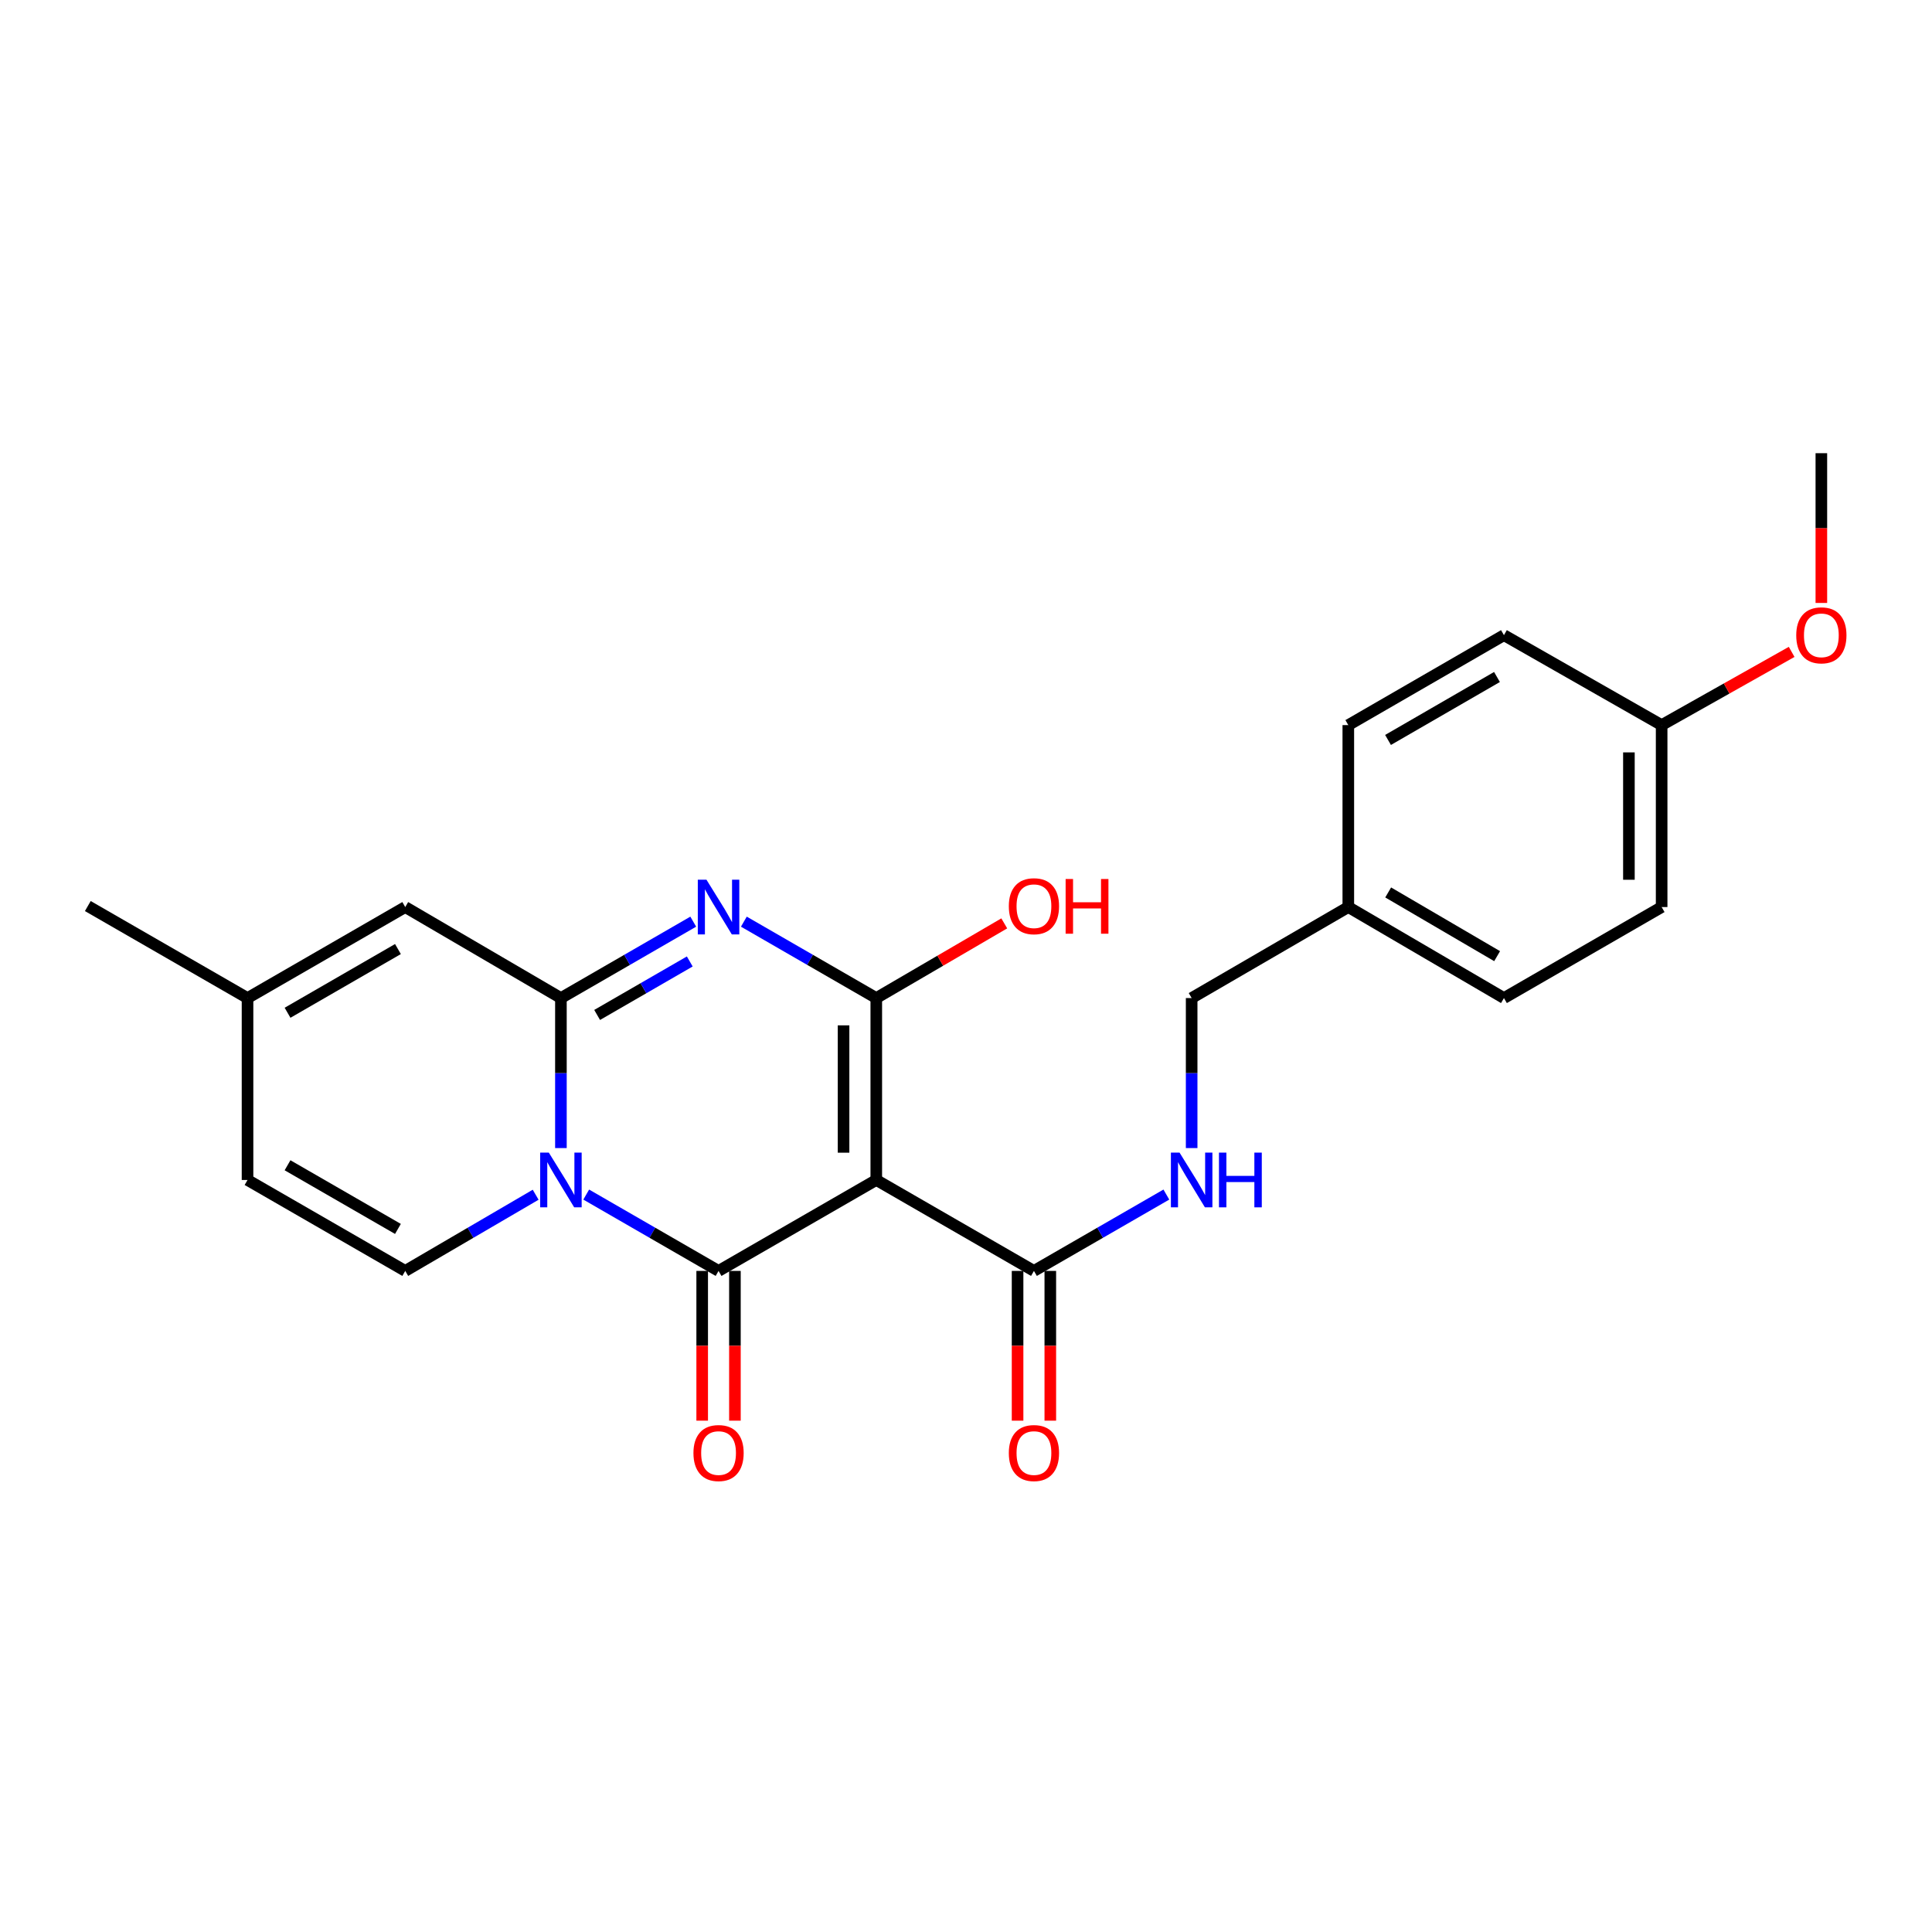 <?xml version='1.0' encoding='iso-8859-1'?>
<svg version='1.1' baseProfile='full'
              xmlns='http://www.w3.org/2000/svg'
                      xmlns:rdkit='http://www.rdkit.org/xml'
                      xmlns:xlink='http://www.w3.org/1999/xlink'
                  xml:space='preserve'
width='1000px' height='1000px' viewBox='0 0 1000 1000'>
<!-- END OF HEADER -->
<rect style='opacity:1.0;fill:#FFFFFF;stroke:none' width='1000' height='1000' x='0' y='0'> </rect>
<path class='bond-1' d='M 303.424,618.309 L 337.673,638.067' style='fill:none;fill-rule:evenodd;stroke:#0000FF;stroke-width:6px;stroke-linecap:butt;stroke-linejoin:miter;stroke-opacity:1' />
<path class='bond-1' d='M 337.673,638.067 L 371.923,657.825' style='fill:none;fill-rule:evenodd;stroke:#000000;stroke-width:6px;stroke-linecap:butt;stroke-linejoin:miter;stroke-opacity:1' />
<path class='bond-2' d='M 290.329,594.241 L 290.329,555.419' style='fill:none;fill-rule:evenodd;stroke:#0000FF;stroke-width:6px;stroke-linecap:butt;stroke-linejoin:miter;stroke-opacity:1' />
<path class='bond-2' d='M 290.329,555.419 L 290.329,516.596' style='fill:none;fill-rule:evenodd;stroke:#000000;stroke-width:6px;stroke-linecap:butt;stroke-linejoin:miter;stroke-opacity:1' />
<path class='bond-5' d='M 277.256,618.392 L 243.504,638.108' style='fill:none;fill-rule:evenodd;stroke:#0000FF;stroke-width:6px;stroke-linecap:butt;stroke-linejoin:miter;stroke-opacity:1' />
<path class='bond-5' d='M 243.504,638.108 L 209.752,657.825' style='fill:none;fill-rule:evenodd;stroke:#000000;stroke-width:6px;stroke-linecap:butt;stroke-linejoin:miter;stroke-opacity:1' />
<path class='bond-0' d='M 453.563,610.755 L 371.923,657.825' style='fill:none;fill-rule:evenodd;stroke:#000000;stroke-width:6px;stroke-linecap:butt;stroke-linejoin:miter;stroke-opacity:1' />
<path class='bond-6' d='M 453.563,610.755 L 535.166,657.825' style='fill:none;fill-rule:evenodd;stroke:#000000;stroke-width:6px;stroke-linecap:butt;stroke-linejoin:miter;stroke-opacity:1' />
<path class='bond-25' d='M 453.563,610.755 L 453.563,516.596' style='fill:none;fill-rule:evenodd;stroke:#000000;stroke-width:6px;stroke-linecap:butt;stroke-linejoin:miter;stroke-opacity:1' />
<path class='bond-25' d='M 436.622,596.631 L 436.622,530.72' style='fill:none;fill-rule:evenodd;stroke:#000000;stroke-width:6px;stroke-linecap:butt;stroke-linejoin:miter;stroke-opacity:1' />
<path class='bond-11' d='M 363.452,657.825 L 363.452,696.581' style='fill:none;fill-rule:evenodd;stroke:#000000;stroke-width:6px;stroke-linecap:butt;stroke-linejoin:miter;stroke-opacity:1' />
<path class='bond-11' d='M 363.452,696.581 L 363.452,735.337' style='fill:none;fill-rule:evenodd;stroke:#FF0000;stroke-width:6px;stroke-linecap:butt;stroke-linejoin:miter;stroke-opacity:1' />
<path class='bond-11' d='M 380.394,657.825 L 380.394,696.581' style='fill:none;fill-rule:evenodd;stroke:#000000;stroke-width:6px;stroke-linecap:butt;stroke-linejoin:miter;stroke-opacity:1' />
<path class='bond-11' d='M 380.394,696.581 L 380.394,735.337' style='fill:none;fill-rule:evenodd;stroke:#FF0000;stroke-width:6px;stroke-linecap:butt;stroke-linejoin:miter;stroke-opacity:1' />
<path class='bond-3' d='M 290.329,516.596 L 324.578,496.823' style='fill:none;fill-rule:evenodd;stroke:#000000;stroke-width:6px;stroke-linecap:butt;stroke-linejoin:miter;stroke-opacity:1' />
<path class='bond-3' d='M 324.578,496.823 L 358.827,477.049' style='fill:none;fill-rule:evenodd;stroke:#0000FF;stroke-width:6px;stroke-linecap:butt;stroke-linejoin:miter;stroke-opacity:1' />
<path class='bond-3' d='M 309.075,525.336 L 333.049,511.495' style='fill:none;fill-rule:evenodd;stroke:#000000;stroke-width:6px;stroke-linecap:butt;stroke-linejoin:miter;stroke-opacity:1' />
<path class='bond-3' d='M 333.049,511.495 L 357.023,497.653' style='fill:none;fill-rule:evenodd;stroke:#0000FF;stroke-width:6px;stroke-linecap:butt;stroke-linejoin:miter;stroke-opacity:1' />
<path class='bond-7' d='M 290.329,516.596 L 209.752,469.489' style='fill:none;fill-rule:evenodd;stroke:#000000;stroke-width:6px;stroke-linecap:butt;stroke-linejoin:miter;stroke-opacity:1' />
<path class='bond-4' d='M 385.019,477.046 L 419.291,496.821' style='fill:none;fill-rule:evenodd;stroke:#0000FF;stroke-width:6px;stroke-linecap:butt;stroke-linejoin:miter;stroke-opacity:1' />
<path class='bond-4' d='M 419.291,496.821 L 453.563,516.596' style='fill:none;fill-rule:evenodd;stroke:#000000;stroke-width:6px;stroke-linecap:butt;stroke-linejoin:miter;stroke-opacity:1' />
<path class='bond-13' d='M 453.563,516.596 L 486.684,497.267' style='fill:none;fill-rule:evenodd;stroke:#000000;stroke-width:6px;stroke-linecap:butt;stroke-linejoin:miter;stroke-opacity:1' />
<path class='bond-13' d='M 486.684,497.267 L 519.804,477.937' style='fill:none;fill-rule:evenodd;stroke:#FF0000;stroke-width:6px;stroke-linecap:butt;stroke-linejoin:miter;stroke-opacity:1' />
<path class='bond-8' d='M 209.752,657.825 L 128.121,610.755' style='fill:none;fill-rule:evenodd;stroke:#000000;stroke-width:6px;stroke-linecap:butt;stroke-linejoin:miter;stroke-opacity:1' />
<path class='bond-8' d='M 205.97,636.088 L 148.829,603.139' style='fill:none;fill-rule:evenodd;stroke:#000000;stroke-width:6px;stroke-linecap:butt;stroke-linejoin:miter;stroke-opacity:1' />
<path class='bond-10' d='M 535.166,657.825 L 569.434,638.066' style='fill:none;fill-rule:evenodd;stroke:#000000;stroke-width:6px;stroke-linecap:butt;stroke-linejoin:miter;stroke-opacity:1' />
<path class='bond-10' d='M 569.434,638.066 L 603.702,618.306' style='fill:none;fill-rule:evenodd;stroke:#0000FF;stroke-width:6px;stroke-linecap:butt;stroke-linejoin:miter;stroke-opacity:1' />
<path class='bond-12' d='M 526.695,657.825 L 526.695,696.581' style='fill:none;fill-rule:evenodd;stroke:#000000;stroke-width:6px;stroke-linecap:butt;stroke-linejoin:miter;stroke-opacity:1' />
<path class='bond-12' d='M 526.695,696.581 L 526.695,735.337' style='fill:none;fill-rule:evenodd;stroke:#FF0000;stroke-width:6px;stroke-linecap:butt;stroke-linejoin:miter;stroke-opacity:1' />
<path class='bond-12' d='M 543.637,657.825 L 543.637,696.581' style='fill:none;fill-rule:evenodd;stroke:#000000;stroke-width:6px;stroke-linecap:butt;stroke-linejoin:miter;stroke-opacity:1' />
<path class='bond-12' d='M 543.637,696.581 L 543.637,735.337' style='fill:none;fill-rule:evenodd;stroke:#FF0000;stroke-width:6px;stroke-linecap:butt;stroke-linejoin:miter;stroke-opacity:1' />
<path class='bond-24' d='M 209.752,469.489 L 128.121,516.596' style='fill:none;fill-rule:evenodd;stroke:#000000;stroke-width:6px;stroke-linecap:butt;stroke-linejoin:miter;stroke-opacity:1' />
<path class='bond-24' d='M 205.975,491.229 L 148.834,524.204' style='fill:none;fill-rule:evenodd;stroke:#000000;stroke-width:6px;stroke-linecap:butt;stroke-linejoin:miter;stroke-opacity:1' />
<path class='bond-9' d='M 128.121,610.755 L 128.121,516.596' style='fill:none;fill-rule:evenodd;stroke:#000000;stroke-width:6px;stroke-linecap:butt;stroke-linejoin:miter;stroke-opacity:1' />
<path class='bond-22' d='M 128.121,516.596 L 45.455,468.971' style='fill:none;fill-rule:evenodd;stroke:#000000;stroke-width:6px;stroke-linecap:butt;stroke-linejoin:miter;stroke-opacity:1' />
<path class='bond-14' d='M 616.797,594.241 L 616.797,555.419' style='fill:none;fill-rule:evenodd;stroke:#0000FF;stroke-width:6px;stroke-linecap:butt;stroke-linejoin:miter;stroke-opacity:1' />
<path class='bond-14' d='M 616.797,555.419 L 616.797,516.596' style='fill:none;fill-rule:evenodd;stroke:#000000;stroke-width:6px;stroke-linecap:butt;stroke-linejoin:miter;stroke-opacity:1' />
<path class='bond-15' d='M 616.797,516.596 L 697.883,469.489' style='fill:none;fill-rule:evenodd;stroke:#000000;stroke-width:6px;stroke-linecap:butt;stroke-linejoin:miter;stroke-opacity:1' />
<path class='bond-17' d='M 697.883,469.489 L 697.883,375.311' style='fill:none;fill-rule:evenodd;stroke:#000000;stroke-width:6px;stroke-linecap:butt;stroke-linejoin:miter;stroke-opacity:1' />
<path class='bond-18' d='M 697.883,469.489 L 778.441,516.596' style='fill:none;fill-rule:evenodd;stroke:#000000;stroke-width:6px;stroke-linecap:butt;stroke-linejoin:miter;stroke-opacity:1' />
<path class='bond-18' d='M 718.519,461.93 L 774.909,494.905' style='fill:none;fill-rule:evenodd;stroke:#000000;stroke-width:6px;stroke-linecap:butt;stroke-linejoin:miter;stroke-opacity:1' />
<path class='bond-16' d='M 860.063,375.311 L 860.063,469.489' style='fill:none;fill-rule:evenodd;stroke:#000000;stroke-width:6px;stroke-linecap:butt;stroke-linejoin:miter;stroke-opacity:1' />
<path class='bond-16' d='M 843.121,389.438 L 843.121,455.362' style='fill:none;fill-rule:evenodd;stroke:#000000;stroke-width:6px;stroke-linecap:butt;stroke-linejoin:miter;stroke-opacity:1' />
<path class='bond-21' d='M 860.063,375.311 L 893.71,356.363' style='fill:none;fill-rule:evenodd;stroke:#000000;stroke-width:6px;stroke-linecap:butt;stroke-linejoin:miter;stroke-opacity:1' />
<path class='bond-21' d='M 893.71,356.363 L 927.357,337.415' style='fill:none;fill-rule:evenodd;stroke:#FF0000;stroke-width:6px;stroke-linecap:butt;stroke-linejoin:miter;stroke-opacity:1' />
<path class='bond-26' d='M 860.063,375.311 L 778.441,328.759' style='fill:none;fill-rule:evenodd;stroke:#000000;stroke-width:6px;stroke-linecap:butt;stroke-linejoin:miter;stroke-opacity:1' />
<path class='bond-19' d='M 697.883,375.311 L 778.441,328.759' style='fill:none;fill-rule:evenodd;stroke:#000000;stroke-width:6px;stroke-linecap:butt;stroke-linejoin:miter;stroke-opacity:1' />
<path class='bond-19' d='M 718.443,382.997 L 774.834,350.411' style='fill:none;fill-rule:evenodd;stroke:#000000;stroke-width:6px;stroke-linecap:butt;stroke-linejoin:miter;stroke-opacity:1' />
<path class='bond-20' d='M 778.441,516.596 L 860.063,469.489' style='fill:none;fill-rule:evenodd;stroke:#000000;stroke-width:6px;stroke-linecap:butt;stroke-linejoin:miter;stroke-opacity:1' />
<path class='bond-23' d='M 942.729,312.084 L 942.729,273.328' style='fill:none;fill-rule:evenodd;stroke:#FF0000;stroke-width:6px;stroke-linecap:butt;stroke-linejoin:miter;stroke-opacity:1' />
<path class='bond-23' d='M 942.729,273.328 L 942.729,234.572' style='fill:none;fill-rule:evenodd;stroke:#000000;stroke-width:6px;stroke-linecap:butt;stroke-linejoin:miter;stroke-opacity:1' />
<path  class='atom-0' d='M 284.069 596.595
L 293.349 611.595
Q 294.269 613.075, 295.749 615.755
Q 297.229 618.435, 297.309 618.595
L 297.309 596.595
L 301.069 596.595
L 301.069 624.915
L 297.189 624.915
L 287.229 608.515
Q 286.069 606.595, 284.829 604.395
Q 283.629 602.195, 283.269 601.515
L 283.269 624.915
L 279.589 624.915
L 279.589 596.595
L 284.069 596.595
' fill='#0000FF'/>
<path  class='atom-4' d='M 365.663 455.329
L 374.943 470.329
Q 375.863 471.809, 377.343 474.489
Q 378.823 477.169, 378.903 477.329
L 378.903 455.329
L 382.663 455.329
L 382.663 483.649
L 378.783 483.649
L 368.823 467.249
Q 367.663 465.329, 366.423 463.129
Q 365.223 460.929, 364.863 460.249
L 364.863 483.649
L 361.183 483.649
L 361.183 455.329
L 365.663 455.329
' fill='#0000FF'/>
<path  class='atom-11' d='M 610.537 596.595
L 619.817 611.595
Q 620.737 613.075, 622.217 615.755
Q 623.697 618.435, 623.777 618.595
L 623.777 596.595
L 627.537 596.595
L 627.537 624.915
L 623.657 624.915
L 613.697 608.515
Q 612.537 606.595, 611.297 604.395
Q 610.097 602.195, 609.737 601.515
L 609.737 624.915
L 606.057 624.915
L 606.057 596.595
L 610.537 596.595
' fill='#0000FF'/>
<path  class='atom-11' d='M 630.937 596.595
L 634.777 596.595
L 634.777 608.635
L 649.257 608.635
L 649.257 596.595
L 653.097 596.595
L 653.097 624.915
L 649.257 624.915
L 649.257 611.835
L 634.777 611.835
L 634.777 624.915
L 630.937 624.915
L 630.937 596.595
' fill='#0000FF'/>
<path  class='atom-12' d='M 358.923 752.092
Q 358.923 745.292, 362.283 741.492
Q 365.643 737.692, 371.923 737.692
Q 378.203 737.692, 381.563 741.492
Q 384.923 745.292, 384.923 752.092
Q 384.923 758.972, 381.523 762.892
Q 378.123 766.772, 371.923 766.772
Q 365.683 766.772, 362.283 762.892
Q 358.923 759.012, 358.923 752.092
M 371.923 763.572
Q 376.243 763.572, 378.563 760.692
Q 380.923 757.772, 380.923 752.092
Q 380.923 746.532, 378.563 743.732
Q 376.243 740.892, 371.923 740.892
Q 367.603 740.892, 365.243 743.692
Q 362.923 746.492, 362.923 752.092
Q 362.923 757.812, 365.243 760.692
Q 367.603 763.572, 371.923 763.572
' fill='#FF0000'/>
<path  class='atom-13' d='M 522.166 752.092
Q 522.166 745.292, 525.526 741.492
Q 528.886 737.692, 535.166 737.692
Q 541.446 737.692, 544.806 741.492
Q 548.166 745.292, 548.166 752.092
Q 548.166 758.972, 544.766 762.892
Q 541.366 766.772, 535.166 766.772
Q 528.926 766.772, 525.526 762.892
Q 522.166 759.012, 522.166 752.092
M 535.166 763.572
Q 539.486 763.572, 541.806 760.692
Q 544.166 757.772, 544.166 752.092
Q 544.166 746.532, 541.806 743.732
Q 539.486 740.892, 535.166 740.892
Q 530.846 740.892, 528.486 743.692
Q 526.166 746.492, 526.166 752.092
Q 526.166 757.812, 528.486 760.692
Q 530.846 763.572, 535.166 763.572
' fill='#FF0000'/>
<path  class='atom-14' d='M 522.166 469.051
Q 522.166 462.251, 525.526 458.451
Q 528.886 454.651, 535.166 454.651
Q 541.446 454.651, 544.806 458.451
Q 548.166 462.251, 548.166 469.051
Q 548.166 475.931, 544.766 479.851
Q 541.366 483.731, 535.166 483.731
Q 528.926 483.731, 525.526 479.851
Q 522.166 475.971, 522.166 469.051
M 535.166 480.531
Q 539.486 480.531, 541.806 477.651
Q 544.166 474.731, 544.166 469.051
Q 544.166 463.491, 541.806 460.691
Q 539.486 457.851, 535.166 457.851
Q 530.846 457.851, 528.486 460.651
Q 526.166 463.451, 526.166 469.051
Q 526.166 474.771, 528.486 477.651
Q 530.846 480.531, 535.166 480.531
' fill='#FF0000'/>
<path  class='atom-14' d='M 551.566 454.971
L 555.406 454.971
L 555.406 467.011
L 569.886 467.011
L 569.886 454.971
L 573.726 454.971
L 573.726 483.291
L 569.886 483.291
L 569.886 470.211
L 555.406 470.211
L 555.406 483.291
L 551.566 483.291
L 551.566 454.971
' fill='#FF0000'/>
<path  class='atom-22' d='M 929.729 328.839
Q 929.729 322.039, 933.089 318.239
Q 936.449 314.439, 942.729 314.439
Q 949.009 314.439, 952.369 318.239
Q 955.729 322.039, 955.729 328.839
Q 955.729 335.719, 952.329 339.639
Q 948.929 343.519, 942.729 343.519
Q 936.489 343.519, 933.089 339.639
Q 929.729 335.759, 929.729 328.839
M 942.729 340.319
Q 947.049 340.319, 949.369 337.439
Q 951.729 334.519, 951.729 328.839
Q 951.729 323.279, 949.369 320.479
Q 947.049 317.639, 942.729 317.639
Q 938.409 317.639, 936.049 320.439
Q 933.729 323.239, 933.729 328.839
Q 933.729 334.559, 936.049 337.439
Q 938.409 340.319, 942.729 340.319
' fill='#FF0000'/>
</svg>
